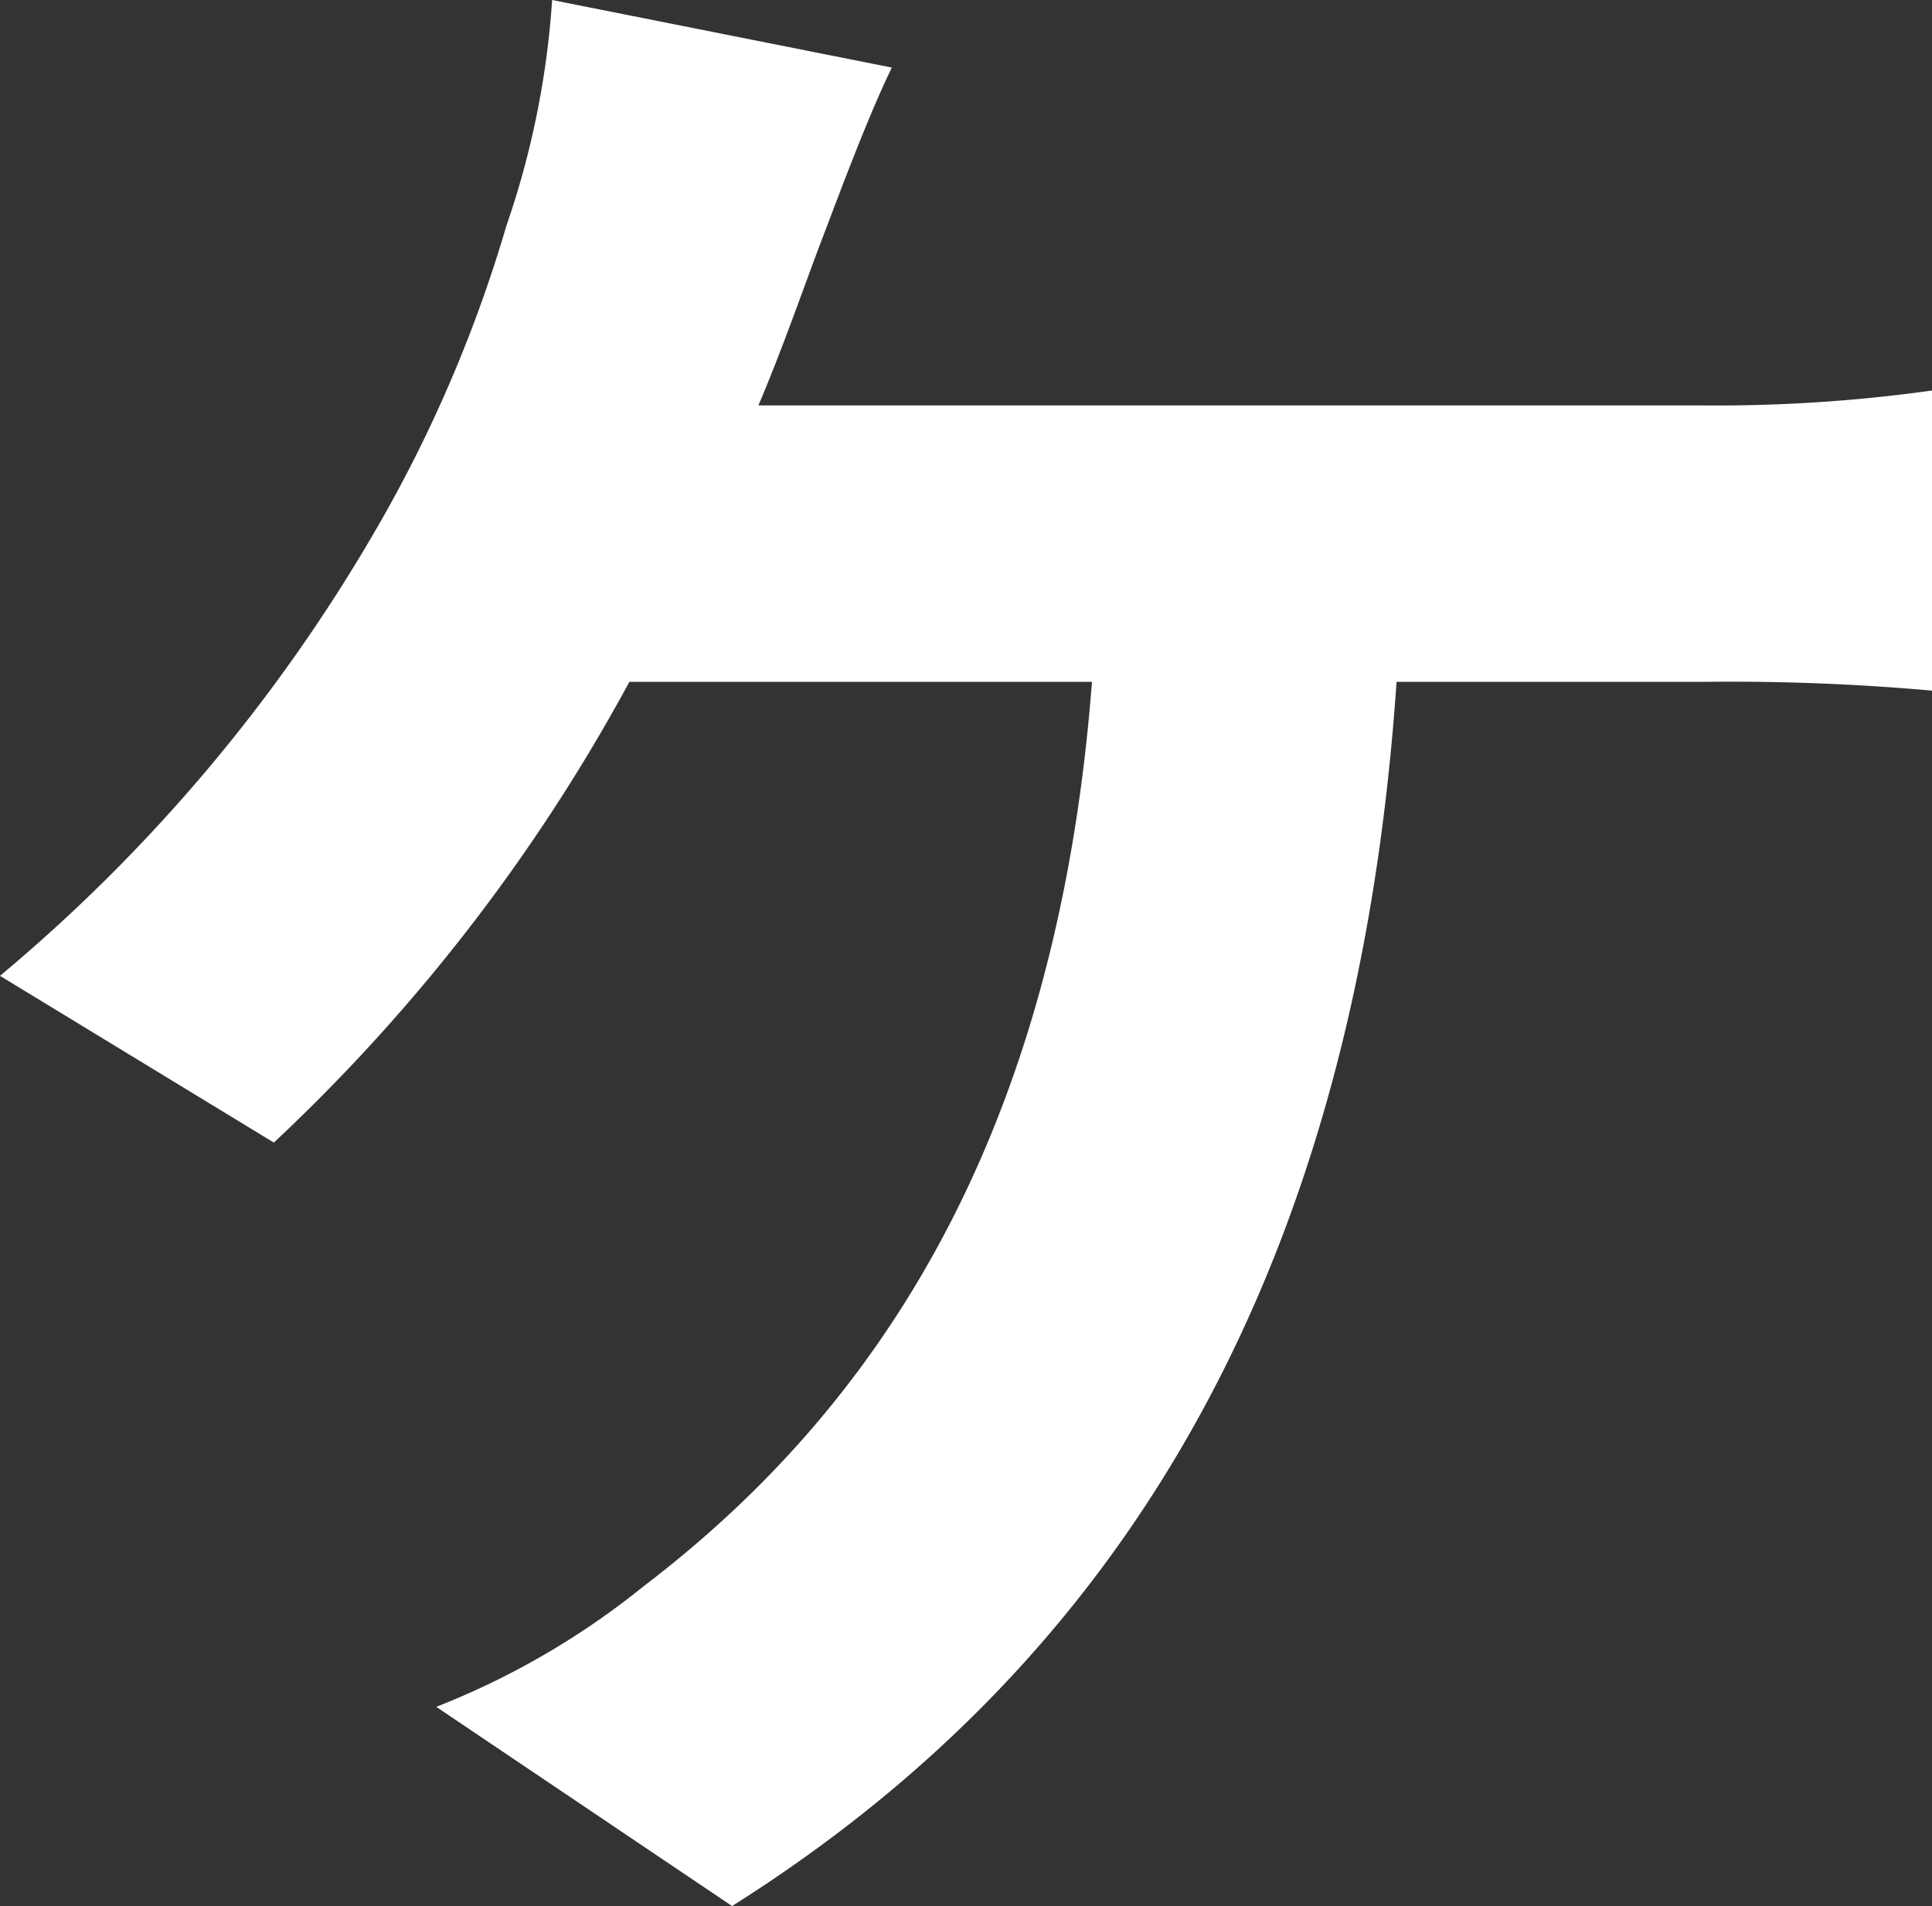<svg xmlns="http://www.w3.org/2000/svg" width="22.01" height="21.72" viewBox="0 0 22.01 21.72">
  <rect x="0" y="0" width="22.01" height="21.72" fill="#333333" stroke="none"/>
  <path id="s-text-13" d="M1223.28,112.67c-.2.53-.42,1.17-.7,1.83h10.77a17.656,17.656,0,0,0,2.6-.17v3.42a25.743,25.743,0,0,0-2.6-.1h-3.5c-.45,6.62-3.05,11.1-7.57,13.95l-3.37-2.27a8.965,8.965,0,0,0,2.37-1.38c2.62-2,4.7-5.07,5.1-10.3h-5.27a20.67,20.67,0,0,1-4.05,5.25l-3.12-1.9a19.06,19.06,0,0,0,4.32-5.15,15.71,15.71,0,0,0,1.45-3.4,9.865,9.865,0,0,0,.52-2.57l3.87.77c-.3.62-.62,1.5-.82,2.02Z" transform="translate(-1213.94 -109.88)" fill="#fff"/>
</svg>
